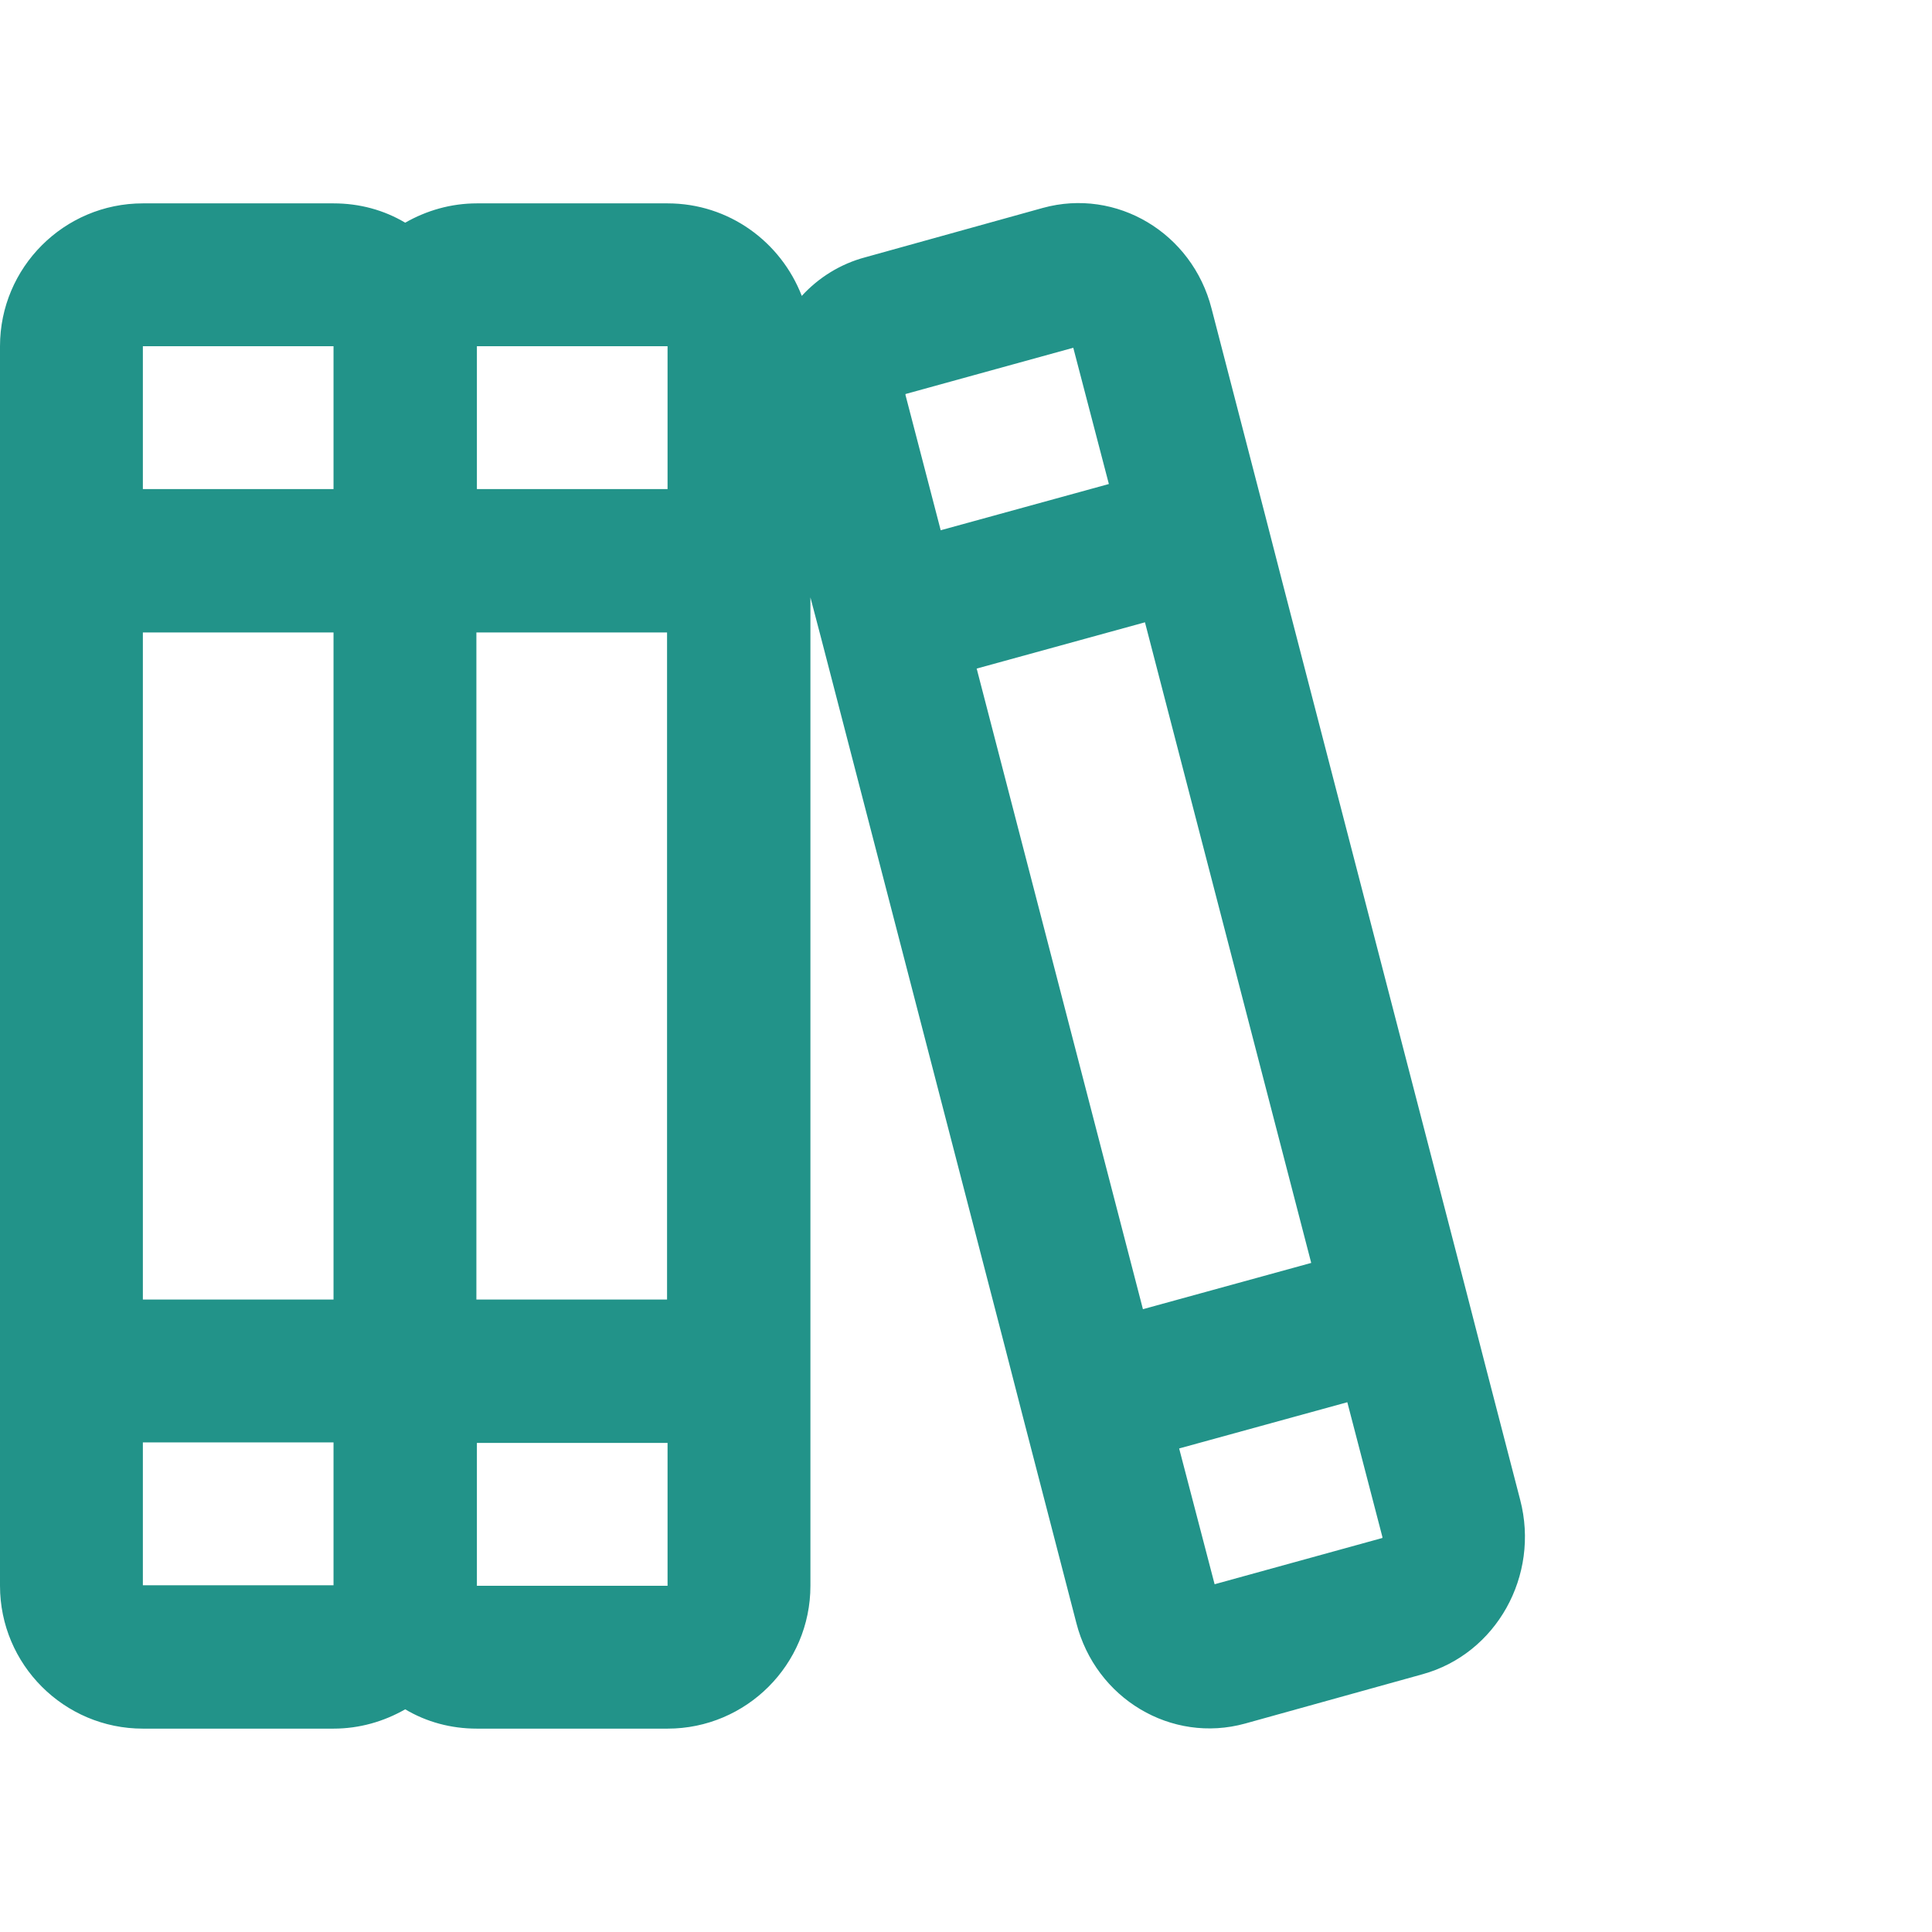 <?xml version="1.0" encoding="UTF-8"?>
<svg id="Layer_2" data-name="Layer 2" xmlns="http://www.w3.org/2000/svg" viewBox="0 0 38 38">
  <g id="Layer_1-2" data-name="Layer 1">
    <path d="M7.97,33.62c-.42.24-.9.38-1.41.38h-3.75c-1.55,0-2.81-1.26-2.81-2.81V6.81c0-1.55,1.26-2.81,2.81-2.81h3.75c.51,0,.99.13,1.41.38.42-.24.9-.38,1.41-.38h3.75c1.21,0,2.23.76,2.64,1.82.33-.36.76-.63,1.25-.76l3.49-.97c1.45-.4,2.94.49,3.32,1.98l1.05,4.05.35,1.36,3.62,13.96.35,1.36.7,2.7c.39,1.49-.47,3.03-1.92,3.43l-3.49.97c-1.45.4-2.94-.49-3.32-1.98l-1.05-4.05-.35-1.36-3.62-13.96-.21-.8v19.44c0,1.55-1.26,2.81-2.81,2.81h-3.75c-.51,0-.99-.13-1.41-.38ZM6.56,6.81h-3.75v2.81h3.75v-2.81ZM6.56,12.44h-3.75v13.12h3.75v-13.12ZM2.81,28.37v2.81h3.75v-2.81h-3.75ZM9.38,9.62h3.75v-2.81h-3.75v2.81ZM13.12,25.56v-13.12h-3.75v13.12h3.75ZM9.38,31.19h3.75v-2.81h-3.75v2.81ZM18.5,10.43l3.31-.91-.7-2.68-3.3.91v.02l.69,2.65h0ZM25.79,24.84l-3.27-12.6-3.31.91,3.27,12.6,3.31-.91ZM23.19,28.48l.7,2.68,3.3-.91v-.02h0s-.69-2.65-.69-2.65l-3.31.91h0Z" fill="#229389" stroke-width="0"/>
    <rect width="38" height="38" fill="none" stroke-width="0"/>
  </g>
</svg>
